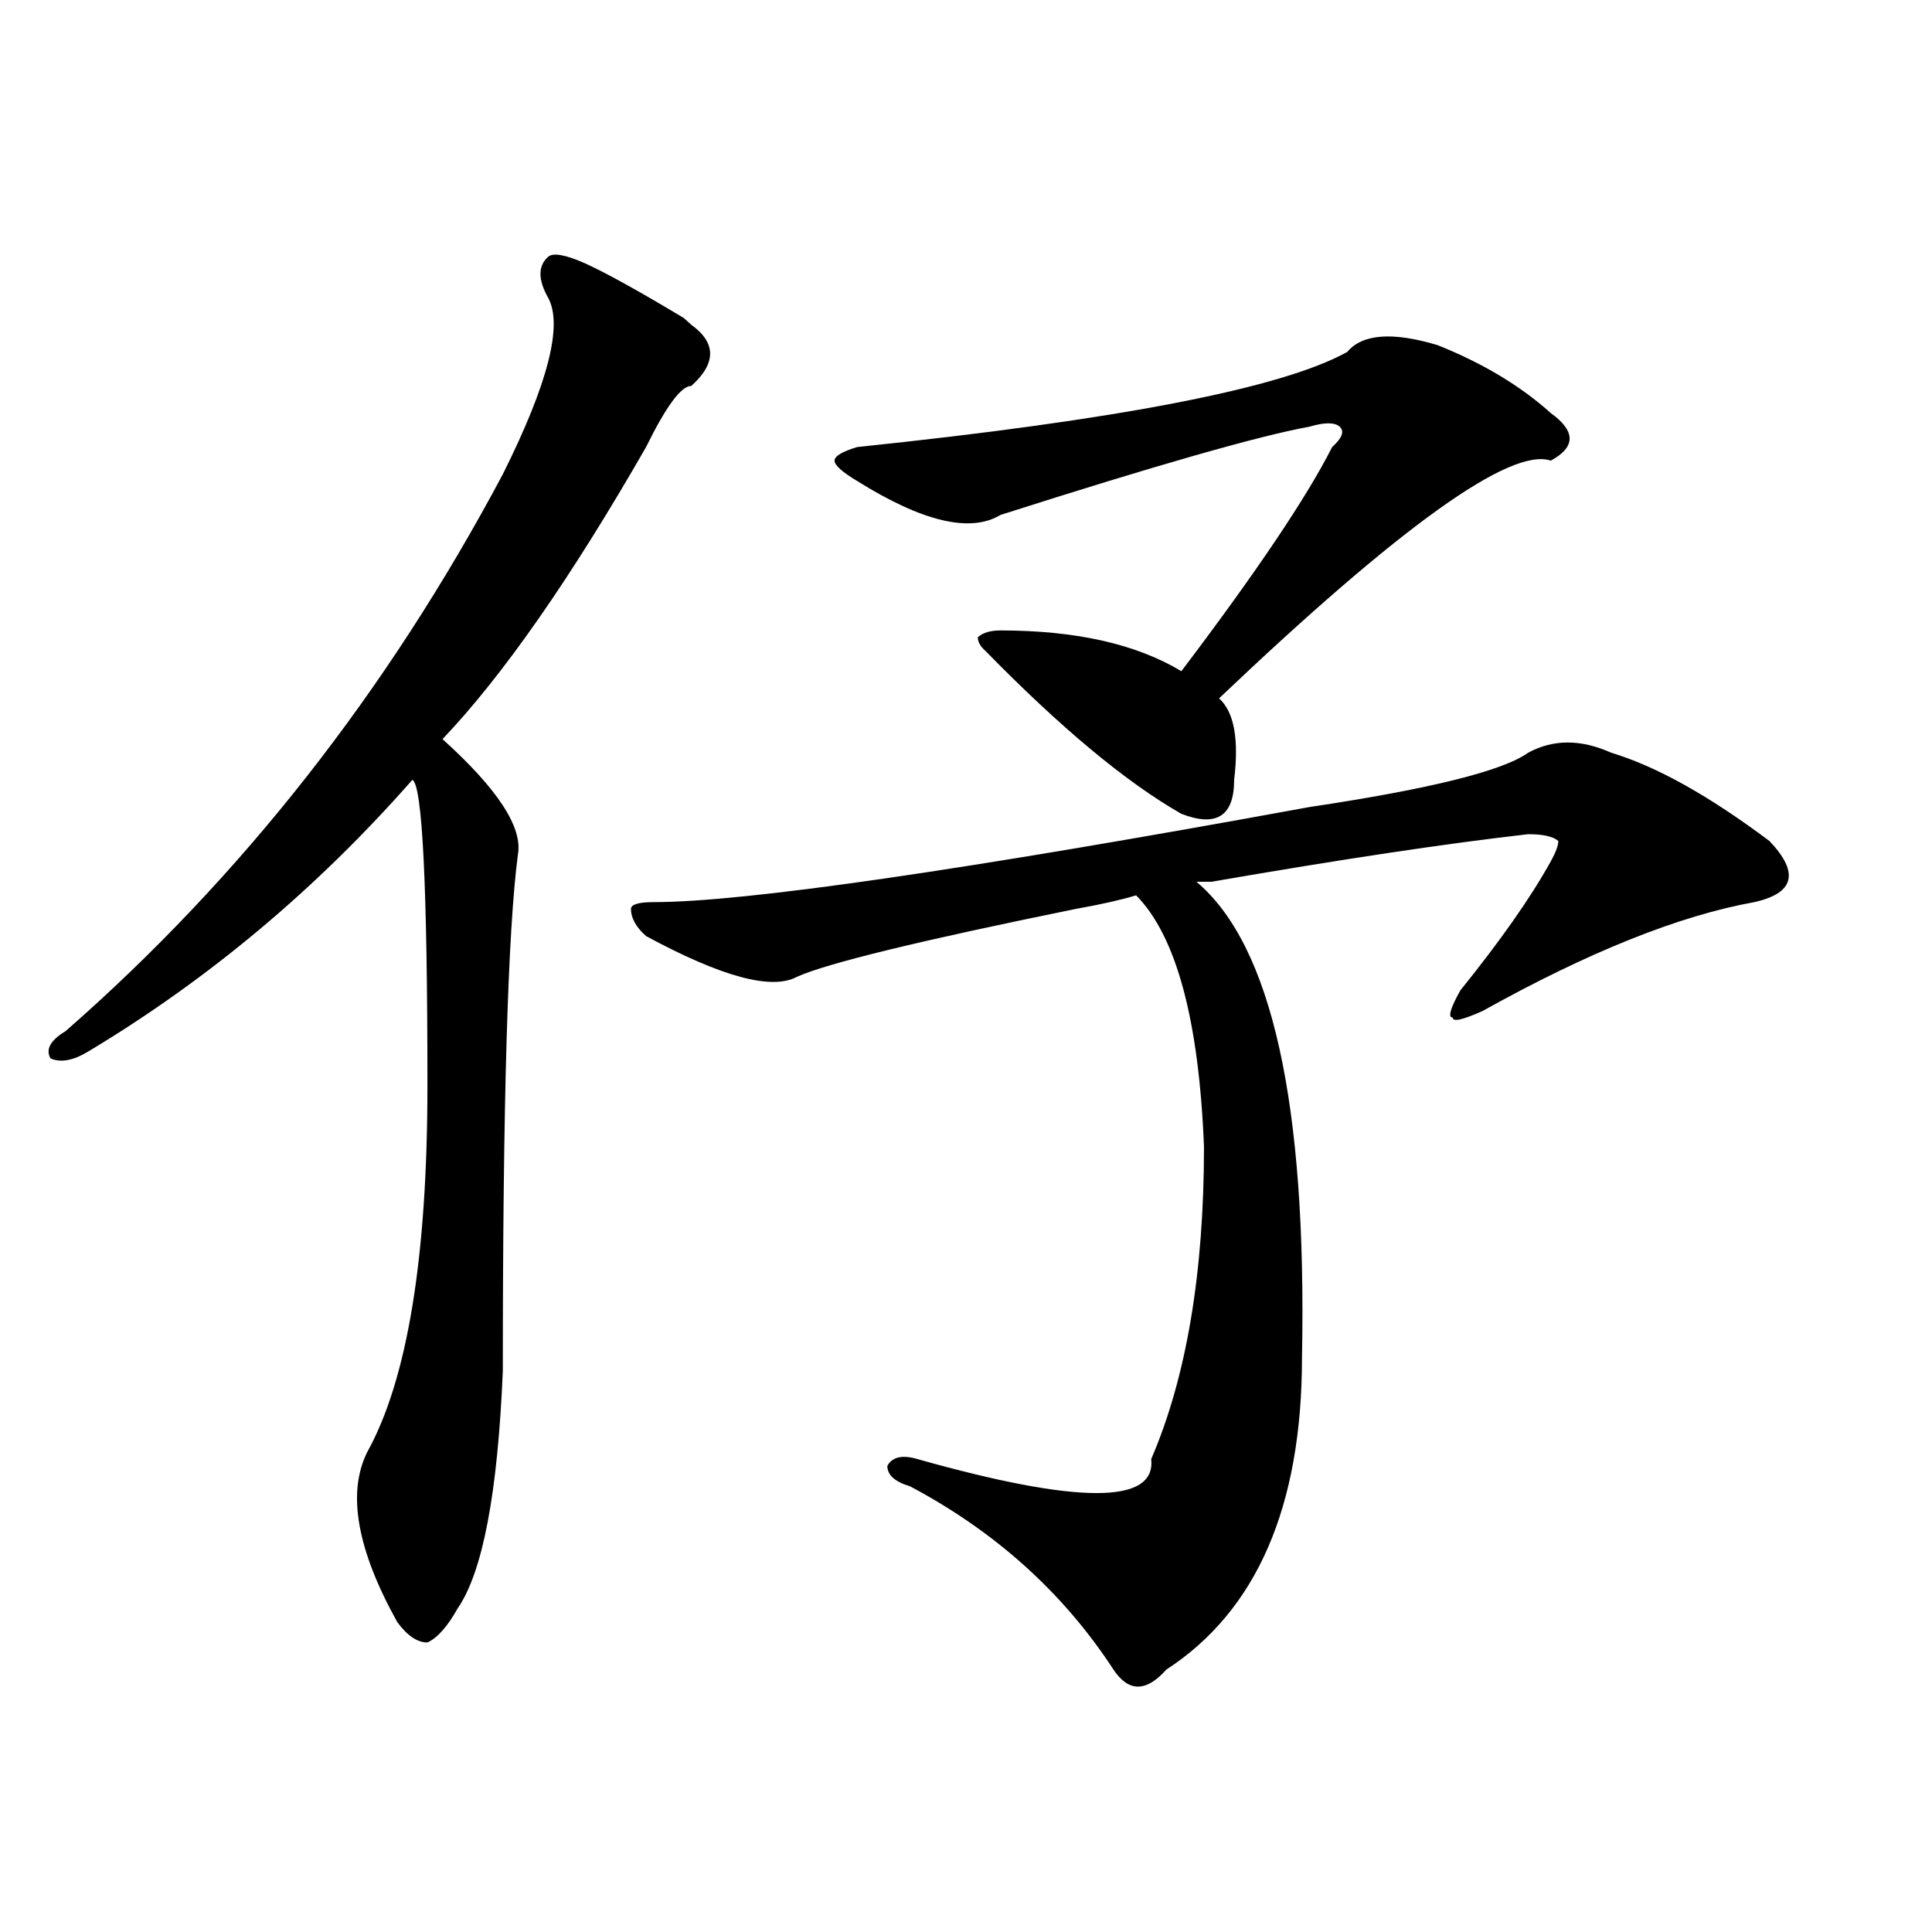 <?xml version="1.0" encoding="utf-8"?>
<!-- Generator: Adobe Illustrator 16.0.0, SVG Export Plug-In . SVG Version: 6.00 Build 0)  -->
<!DOCTYPE svg PUBLIC "-//W3C//DTD SVG 1.1//EN" "http://www.w3.org/Graphics/SVG/1.1/DTD/svg11.dtd">
<svg version="1.1" id="图层_1" xmlns="http://www.w3.org/2000/svg" xmlns:xlink="http://www.w3.org/1999/xlink" x="0px" y="0px"
	 width="1000px" height="1000px" viewBox="0 0 1000 1000" enable-background="new 0 0 1000 1000" xml:space="preserve">
<path d="M303.188,136.469c10.365,4.724,27.316,14.063,50.73,28.125l3.902,3.516c12.987,9.394,12.987,19.94,0,31.641
	c-5.244,0-13.049,10.547-23.414,31.641c-39.023,68.006-74.145,118.378-105.363,151.172c28.597,25.818,41.584,45.703,39.023,59.766
	c-5.244,39.881-7.805,128.925-7.805,267.188c-2.622,63.281-10.427,104.26-23.414,123.047c-5.244,9.338-10.427,15.216-15.609,17.578
	c-5.244,0-10.427-3.516-15.609-10.547c-20.854-37.463-26.036-66.797-15.609-87.891c20.792-37.463,31.219-100.744,31.219-189.844
	c0-103.106-2.622-155.841-7.805-158.203c-49.45,56.25-105.363,103.162-167.801,140.625c-7.805,4.725-14.329,5.878-19.512,3.516
	c-2.622-4.669,0-9.338,7.805-14.063c91.034-79.65,166.459-175.781,226.336-288.281c23.414-46.856,31.219-77.344,23.414-91.406
	c-5.244-9.339-5.244-16.37,0-21.094C286.236,130.646,292.761,131.8,303.188,136.469z M833.906,389.594
	c23.414,7.031,50.73,22.303,81.949,45.703c15.609,16.425,12.987,26.972-7.805,31.641c-39.023,7.031-85.852,25.818-140.484,56.25
	c-10.427,4.725-15.609,5.878-15.609,3.516c-2.622,0-1.342-4.669,3.902-14.063c20.792-25.763,36.401-48.01,46.828-66.797
	c2.561-4.669,3.902-8.185,3.902-10.547c-2.622-2.307-7.805-3.516-15.609-3.516c-41.646,4.725-96.278,12.909-163.898,24.609
	c-2.622,0-5.244,0-7.805,0c39.023,32.85,57.193,114.862,54.633,246.094c0,77.344-23.414,131.231-70.242,161.719
	c-10.427,11.7-19.512,11.7-27.316,0c-26.036-39.881-61.157-71.466-105.363-94.922c-7.805-2.307-11.707-5.822-11.707-10.547
	c2.561-4.669,7.805-5.822,15.609-3.516c83.229,23.456,123.533,23.456,120.973,0c18.17-42.188,27.316-96.075,27.316-161.719
	c-2.622-65.588-14.329-108.984-35.121-130.078c-7.805,2.362-18.231,4.725-31.219,7.031
	c-80.669,16.425-128.777,28.125-144.387,35.156c-13.049,7.031-39.023,0-78.047-21.094c-5.244-4.669-7.805-9.338-7.805-14.063
	c0-2.307,3.902-3.516,11.707-3.516c46.828,0,159.996-16.369,339.504-49.219c62.438-9.338,100.119-18.731,113.168-28.125
	C803.968,382.563,818.297,382.563,833.906,389.594z M744.152,178.656c23.414,9.394,42.926,21.094,58.535,35.156
	c12.987,9.394,12.987,17.578,0,24.609c-20.854-7.031-78.047,34.003-171.703,123.047c7.805,7.031,10.365,21.094,7.805,42.188
	c0,18.787-9.146,24.609-27.316,17.578c-28.658-16.369-62.438-44.494-101.461-84.375c-2.622-2.307-3.902-4.669-3.902-7.031
	c2.561-2.307,6.463-3.516,11.707-3.516c39.023,0,70.242,7.031,93.656,21.094c39.023-51.525,64.998-90.198,78.047-116.016
	c5.183-4.669,6.463-8.185,3.902-10.547c-2.622-2.308-7.805-2.308-15.609,0c-26.036,4.724-79.389,19.94-159.996,45.703
	c-15.609,9.394-40.365,3.516-74.145-17.578c-7.805-4.669-11.707-8.185-11.707-10.547c0-2.308,3.902-4.669,11.707-7.031
	c135.24-14.063,219.812-30.433,253.652-49.219C705.129,172.833,720.738,171.625,744.152,178.656z"/>
</svg>

